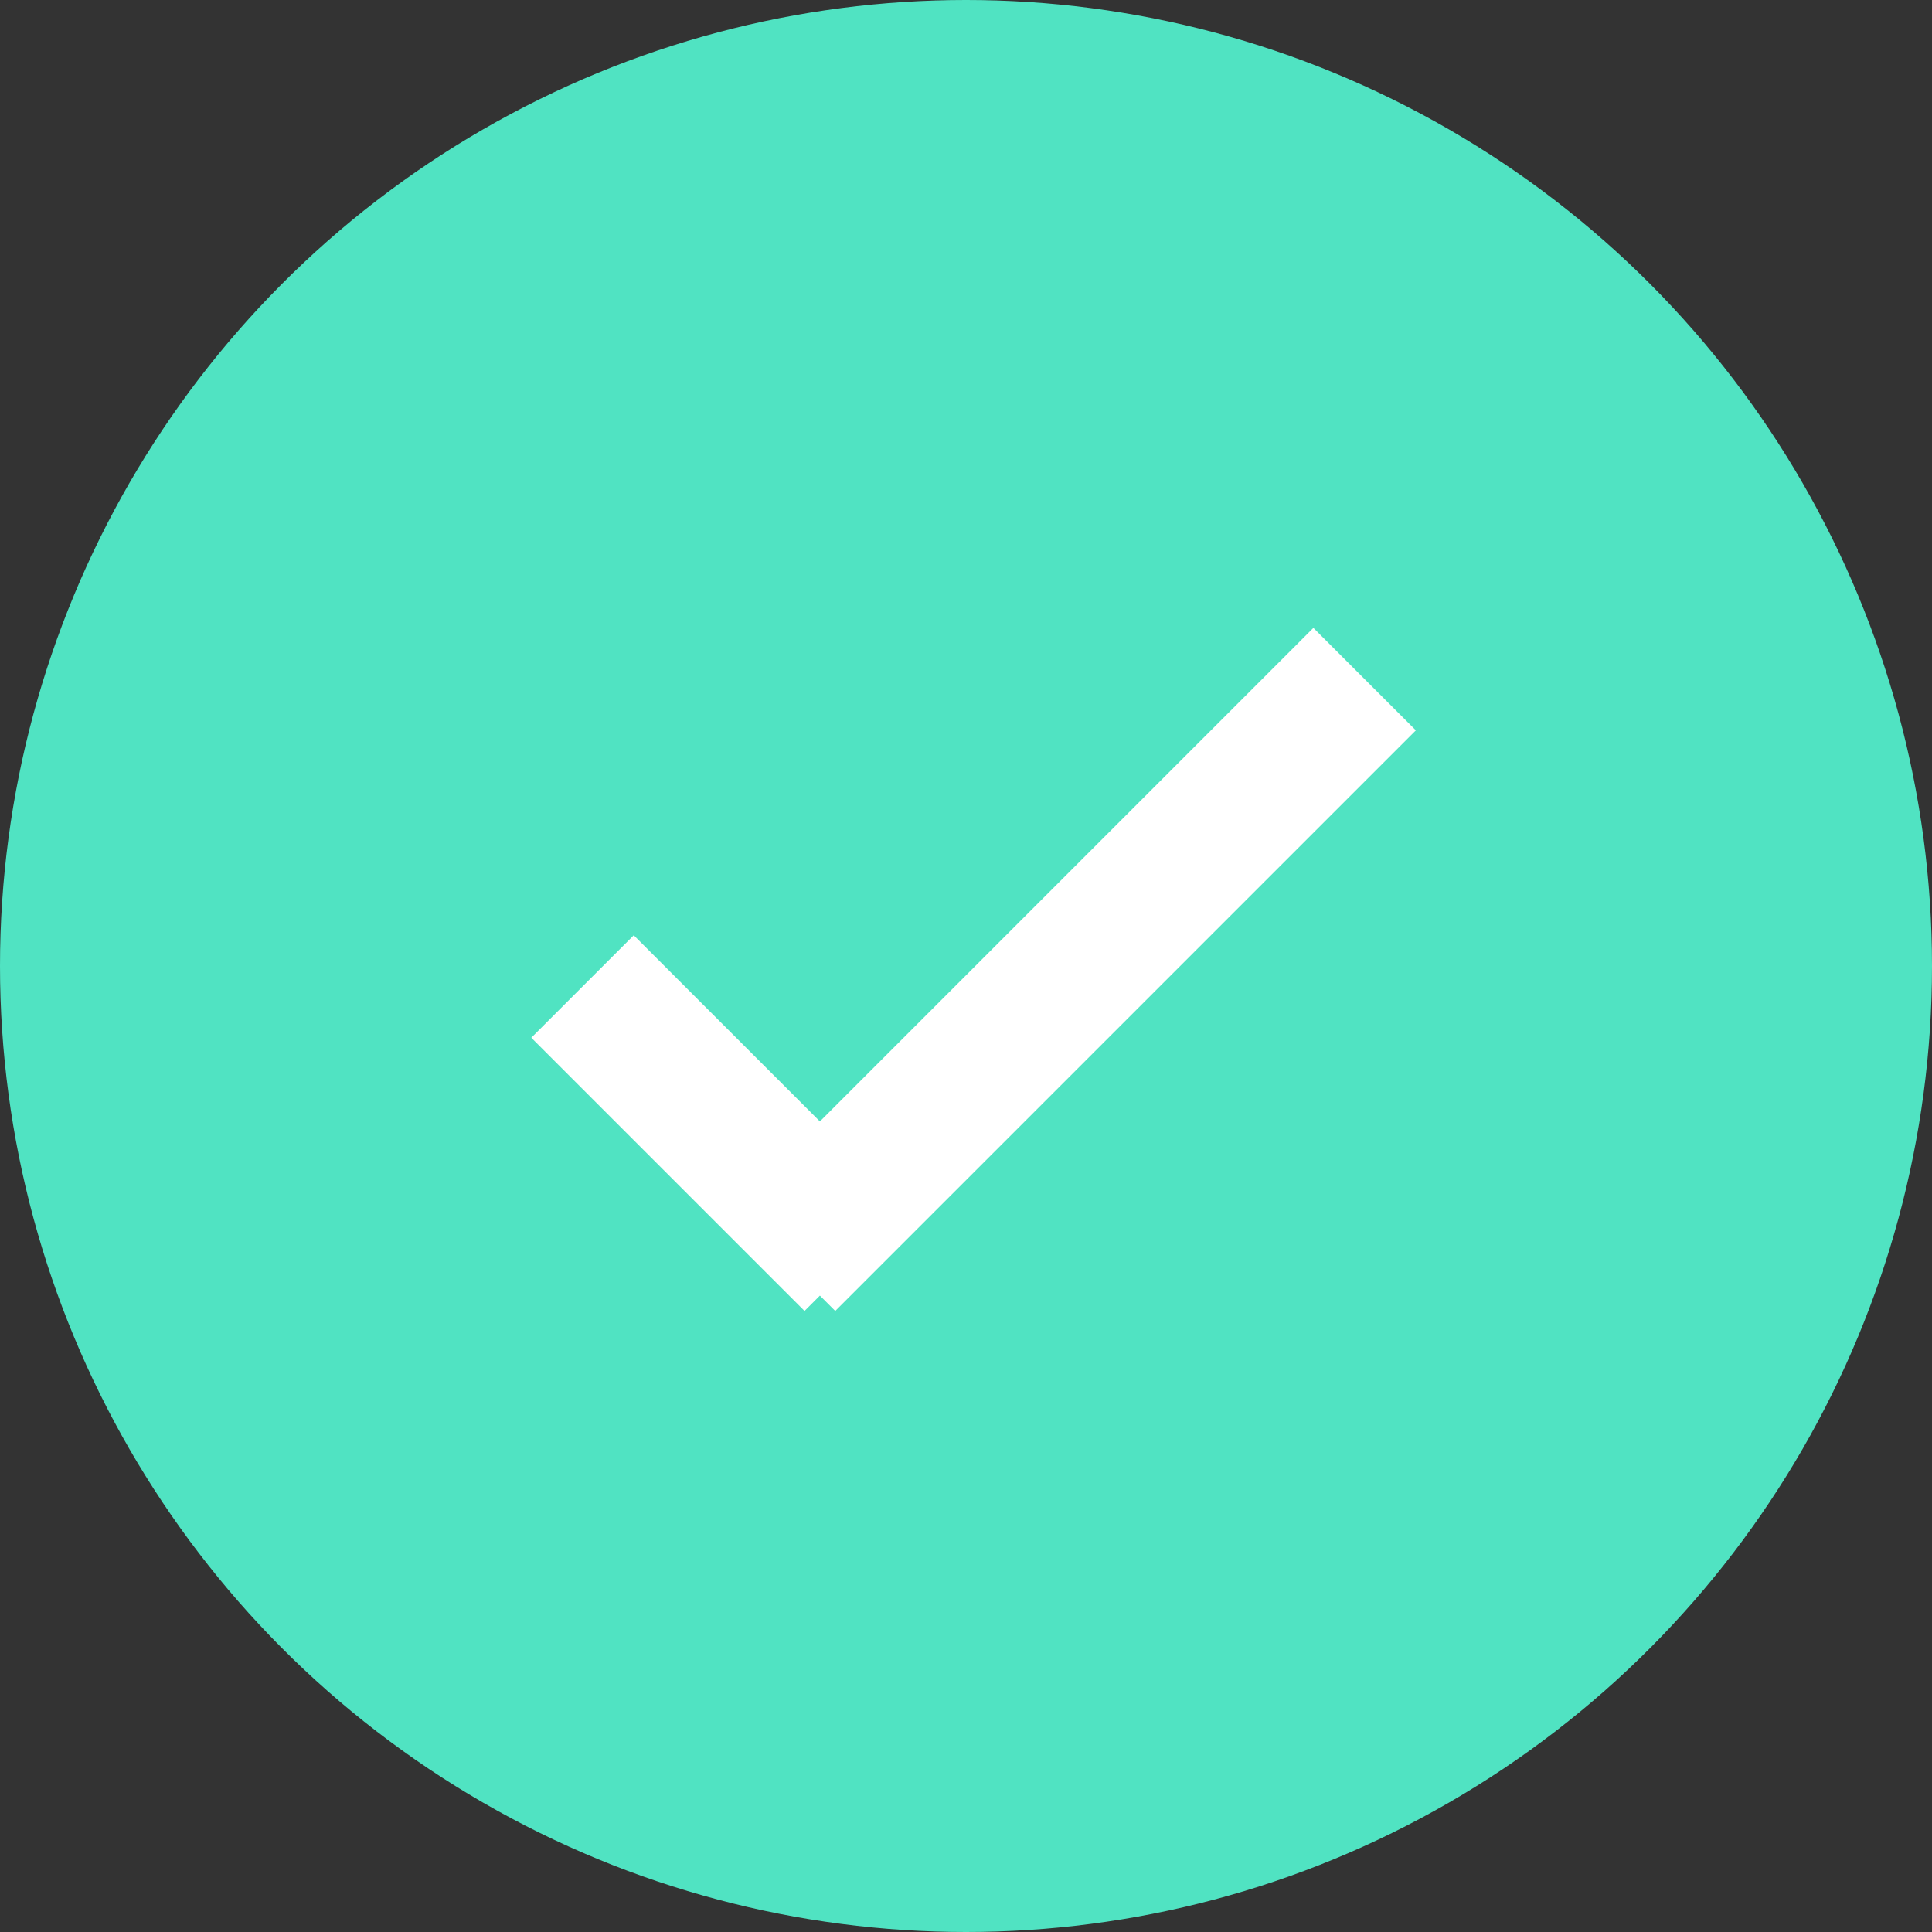 <?xml version="1.0" encoding="UTF-8"?>
<svg width="40px" height="40px" viewBox="0 0 40 40" version="1.1" xmlns="http://www.w3.org/2000/svg" xmlns:xlink="http://www.w3.org/1999/xlink">
    <rect x="0" y="0" width="40" height="40" fill="#333333" stroke="none"/>
    <!-- Generator: Sketch 52.3 (67297) - http://www.bohemiancoding.com/sketch -->
    <title>Group</title>
    <desc>Created with Sketch.</desc>
    <g id="Desktop" stroke="none" stroke-width="1" fill="none" fill-rule="evenodd">
        <g id="Order-Update-giftcard-selector-2" transform="translate(-415, -955)">
            <g id="Group" transform="translate(415, 955)">
                <circle id="Oval-Copy-2" fill="#50E3C2" transform="translate(20, 20) scale(-1, 1) translate(-20, -20) " cx="20" cy="20" r="20"></circle>
                <path d="M16.975,26.824 L16.657,27.142 L11,21.485 L13.121,19.364 L16.975,23.218 L27.192,13 L29.314,15.121 L17.293,27.142 L16.975,26.824 Z" id="Combined-Shape" fill="#FFFFFF"></path>
            </g>
        </g>
    </g>
</svg>